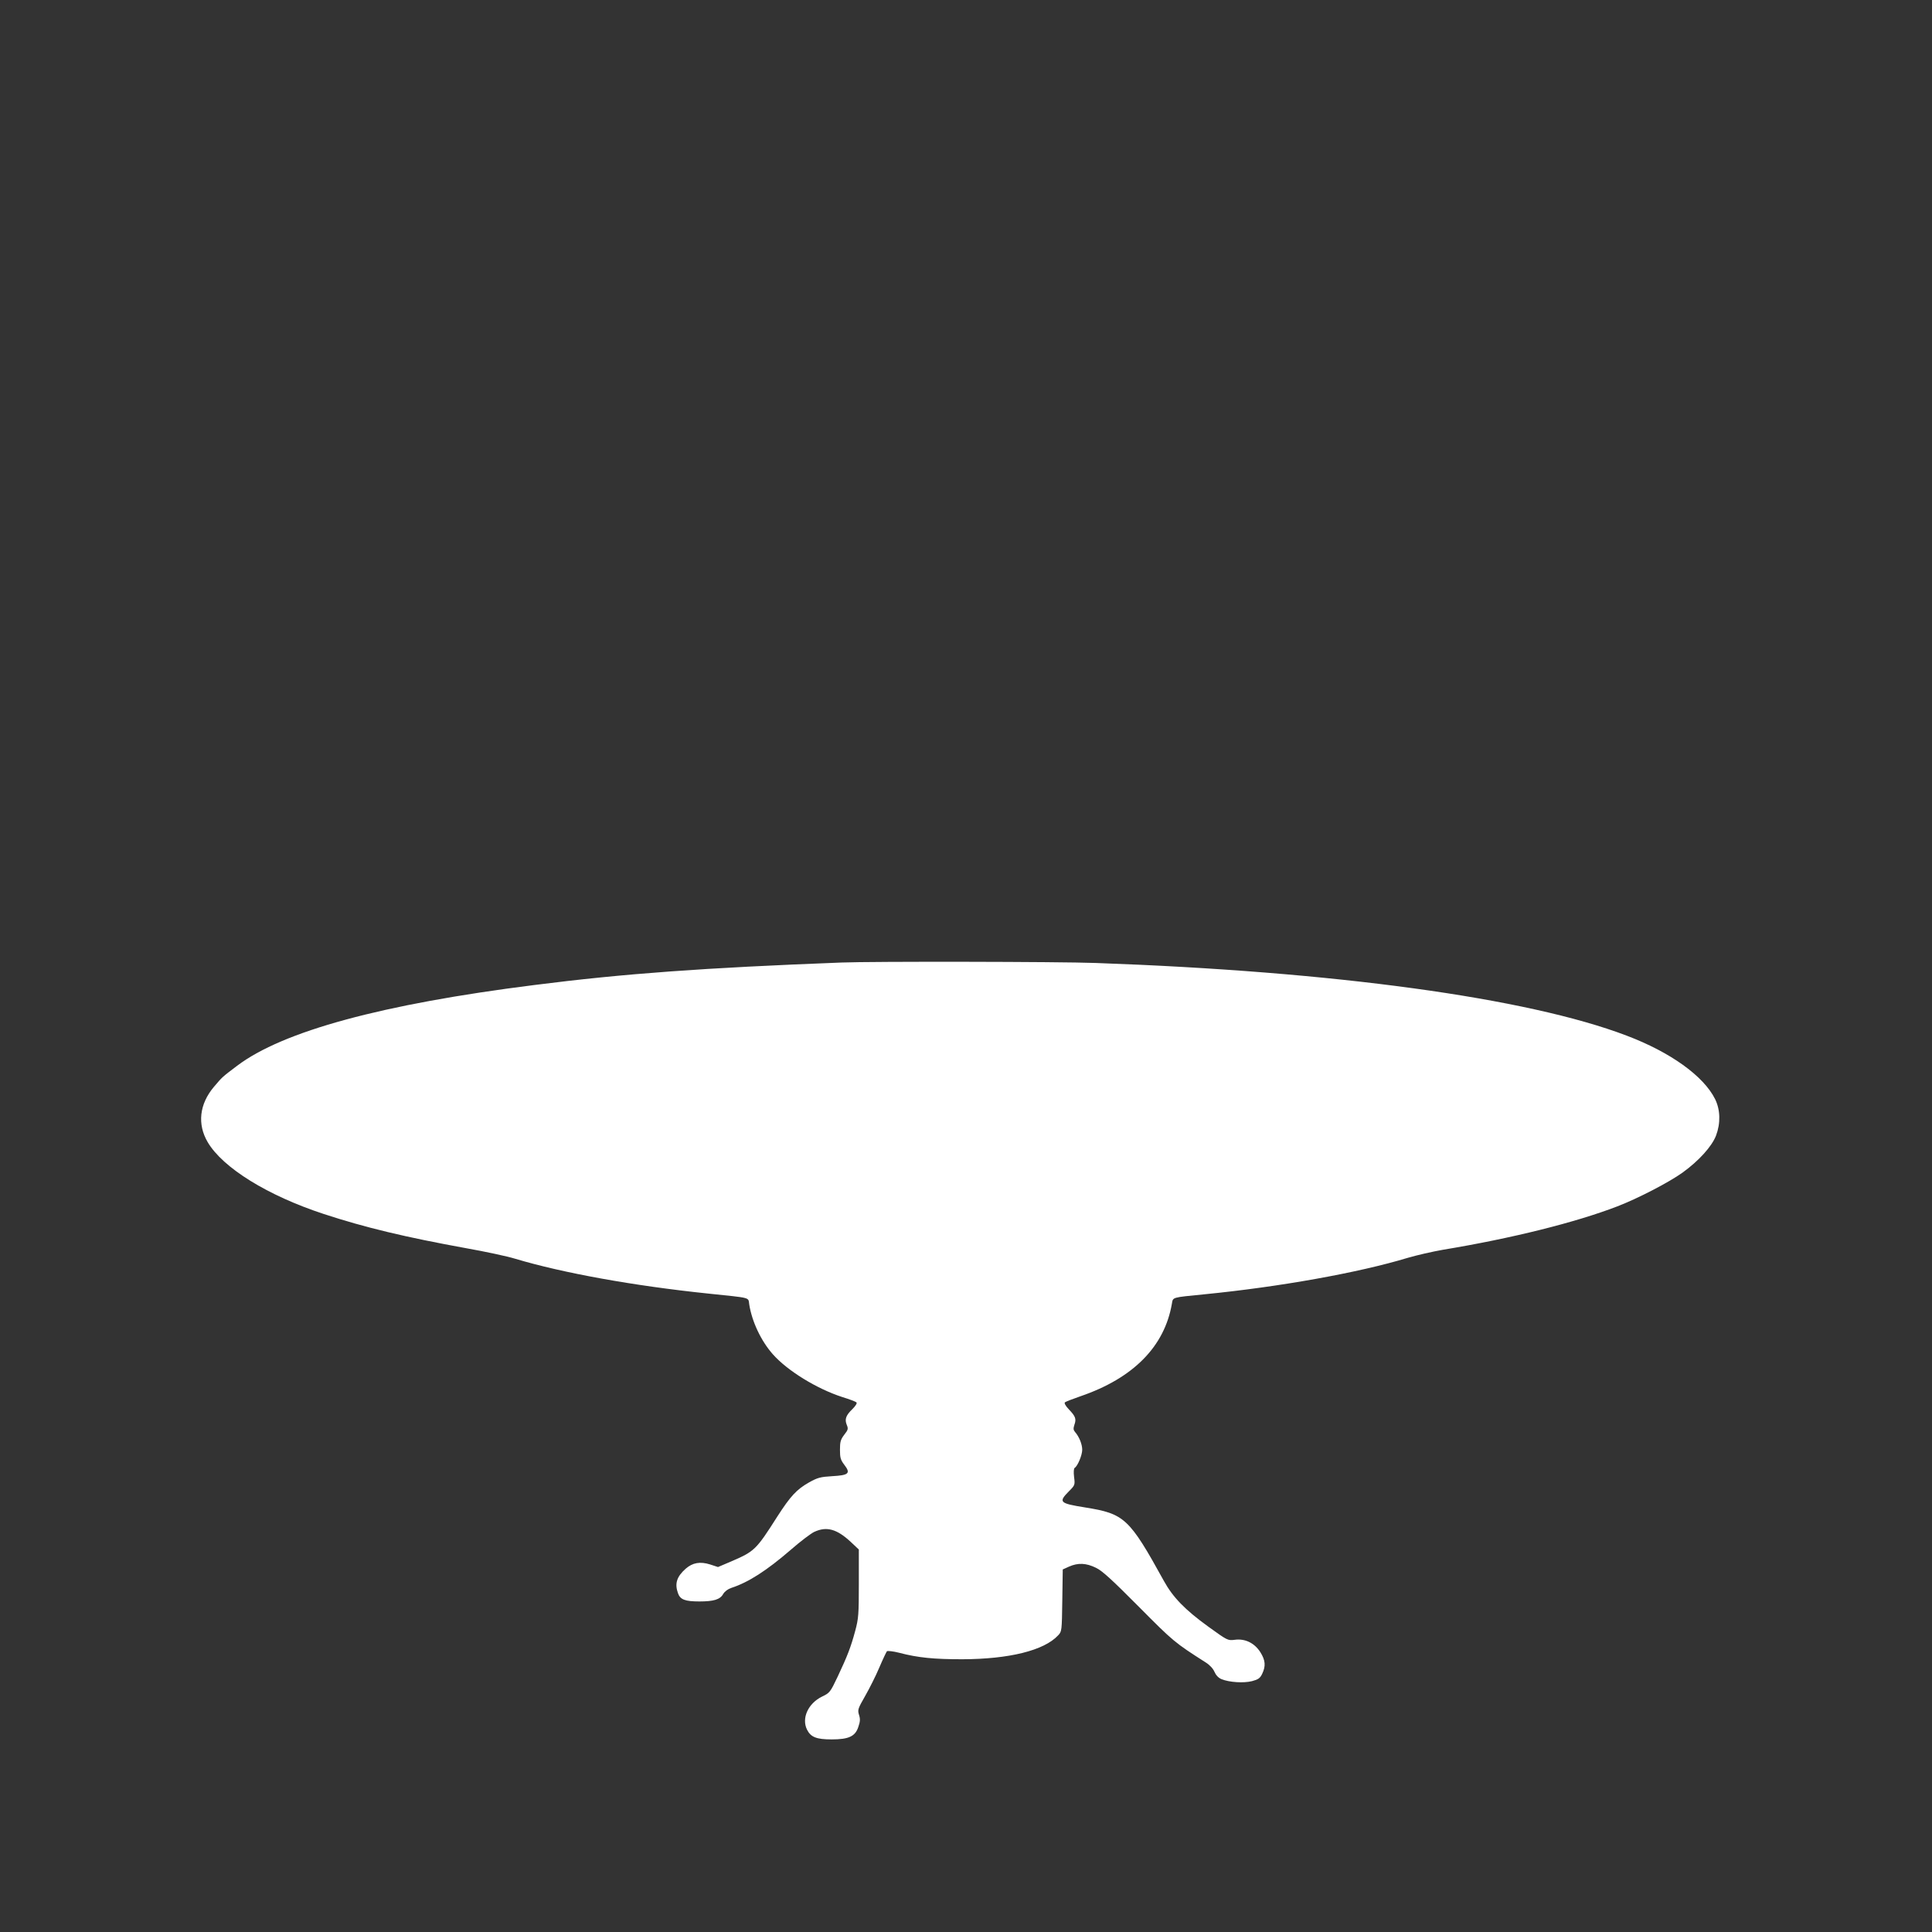 <?xml version="1.0" standalone="no"?>
<!DOCTYPE svg PUBLIC "-//W3C//DTD SVG 20010904//EN"
 "http://www.w3.org/TR/2001/REC-SVG-20010904/DTD/svg10.dtd">
<svg version="1.0" xmlns="http://www.w3.org/2000/svg"
 width="1280pt" height="1280pt" viewBox="0 0 1280 1280"
 preserveAspectRatio="xMidYMid meet">
<rect x="0" y="0" width="1280" height="1280" fill="#333333" stroke="none"/>
<g transform="translate(0,1280) scale(0.1,-0.1)"
fill="#ffffff" stroke="none">
<path d="M5575 6423 c-911 -35 -1439 -73 -2035 -149 -1009 -127 -1666 -306
-1969 -535 -103 -78 -96 -72 -154 -140 -96 -114 -111 -247 -41 -366 100 -170
397 -354 769 -476 274 -90 543 -154 945 -227 124 -22 270 -53 325 -70 314 -94
785 -179 1275 -230 294 -31 266 -23 274 -73 18 -113 78 -241 156 -329 96 -109
291 -229 461 -284 46 -14 88 -30 93 -35 6 -5 -5 -23 -26 -44 -44 -42 -53 -68
-38 -105 11 -26 9 -33 -17 -66 -24 -32 -28 -47 -28 -99 0 -53 4 -67 29 -100
43 -56 30 -69 -80 -75 -79 -5 -96 -9 -155 -42 -81 -46 -122 -90 -210 -227
-140 -220 -150 -229 -305 -296 l-87 -37 -52 17 c-67 21 -116 12 -162 -28 -60
-53 -74 -99 -51 -163 15 -42 47 -54 142 -54 95 0 137 13 157 49 11 18 31 33
55 41 113 37 233 114 394 253 63 55 133 108 155 118 82 38 150 19 243 -68 l52
-49 0 -225 c0 -205 -2 -232 -24 -314 -29 -108 -52 -167 -117 -305 -48 -101
-52 -106 -102 -130 -93 -45 -138 -144 -100 -220 25 -49 62 -64 163 -64 113 0
157 20 177 84 12 34 13 52 4 79 -10 33 -7 41 41 125 28 49 71 134 94 189 23
54 46 102 50 107 5 4 42 0 81 -10 125 -33 232 -43 418 -43 311 1 542 58 635
158 25 26 25 29 28 232 l3 205 42 19 c59 26 113 24 178 -8 42 -20 105 -78 284
-258 229 -231 238 -238 443 -369 27 -17 49 -41 58 -62 10 -23 26 -40 47 -49
52 -21 146 -27 202 -13 41 11 53 19 67 48 25 52 22 90 -12 144 -39 61 -101 91
-169 82 -47 -6 -48 -5 -177 88 -153 111 -233 193 -293 302 -230 417 -261 445
-523 487 -168 27 -177 35 -107 106 41 41 42 43 35 96 -4 33 -2 56 4 60 20 12
50 85 50 120 0 36 -20 86 -47 117 -12 14 -13 23 -5 48 14 39 8 56 -36 102 -22
23 -32 41 -27 47 6 5 53 23 105 41 349 120 555 329 604 612 8 45 -4 41 216 63
498 49 1021 143 1345 241 61 18 166 42 235 54 459 76 878 181 1154 287 138 53
342 159 433 224 108 78 194 173 222 245 31 82 29 171 -6 242 -76 153 -296 311
-587 421 -657 250 -1936 425 -3516 481 -239 9 -1488 11 -1685 3z"/>
</g>
</svg>
